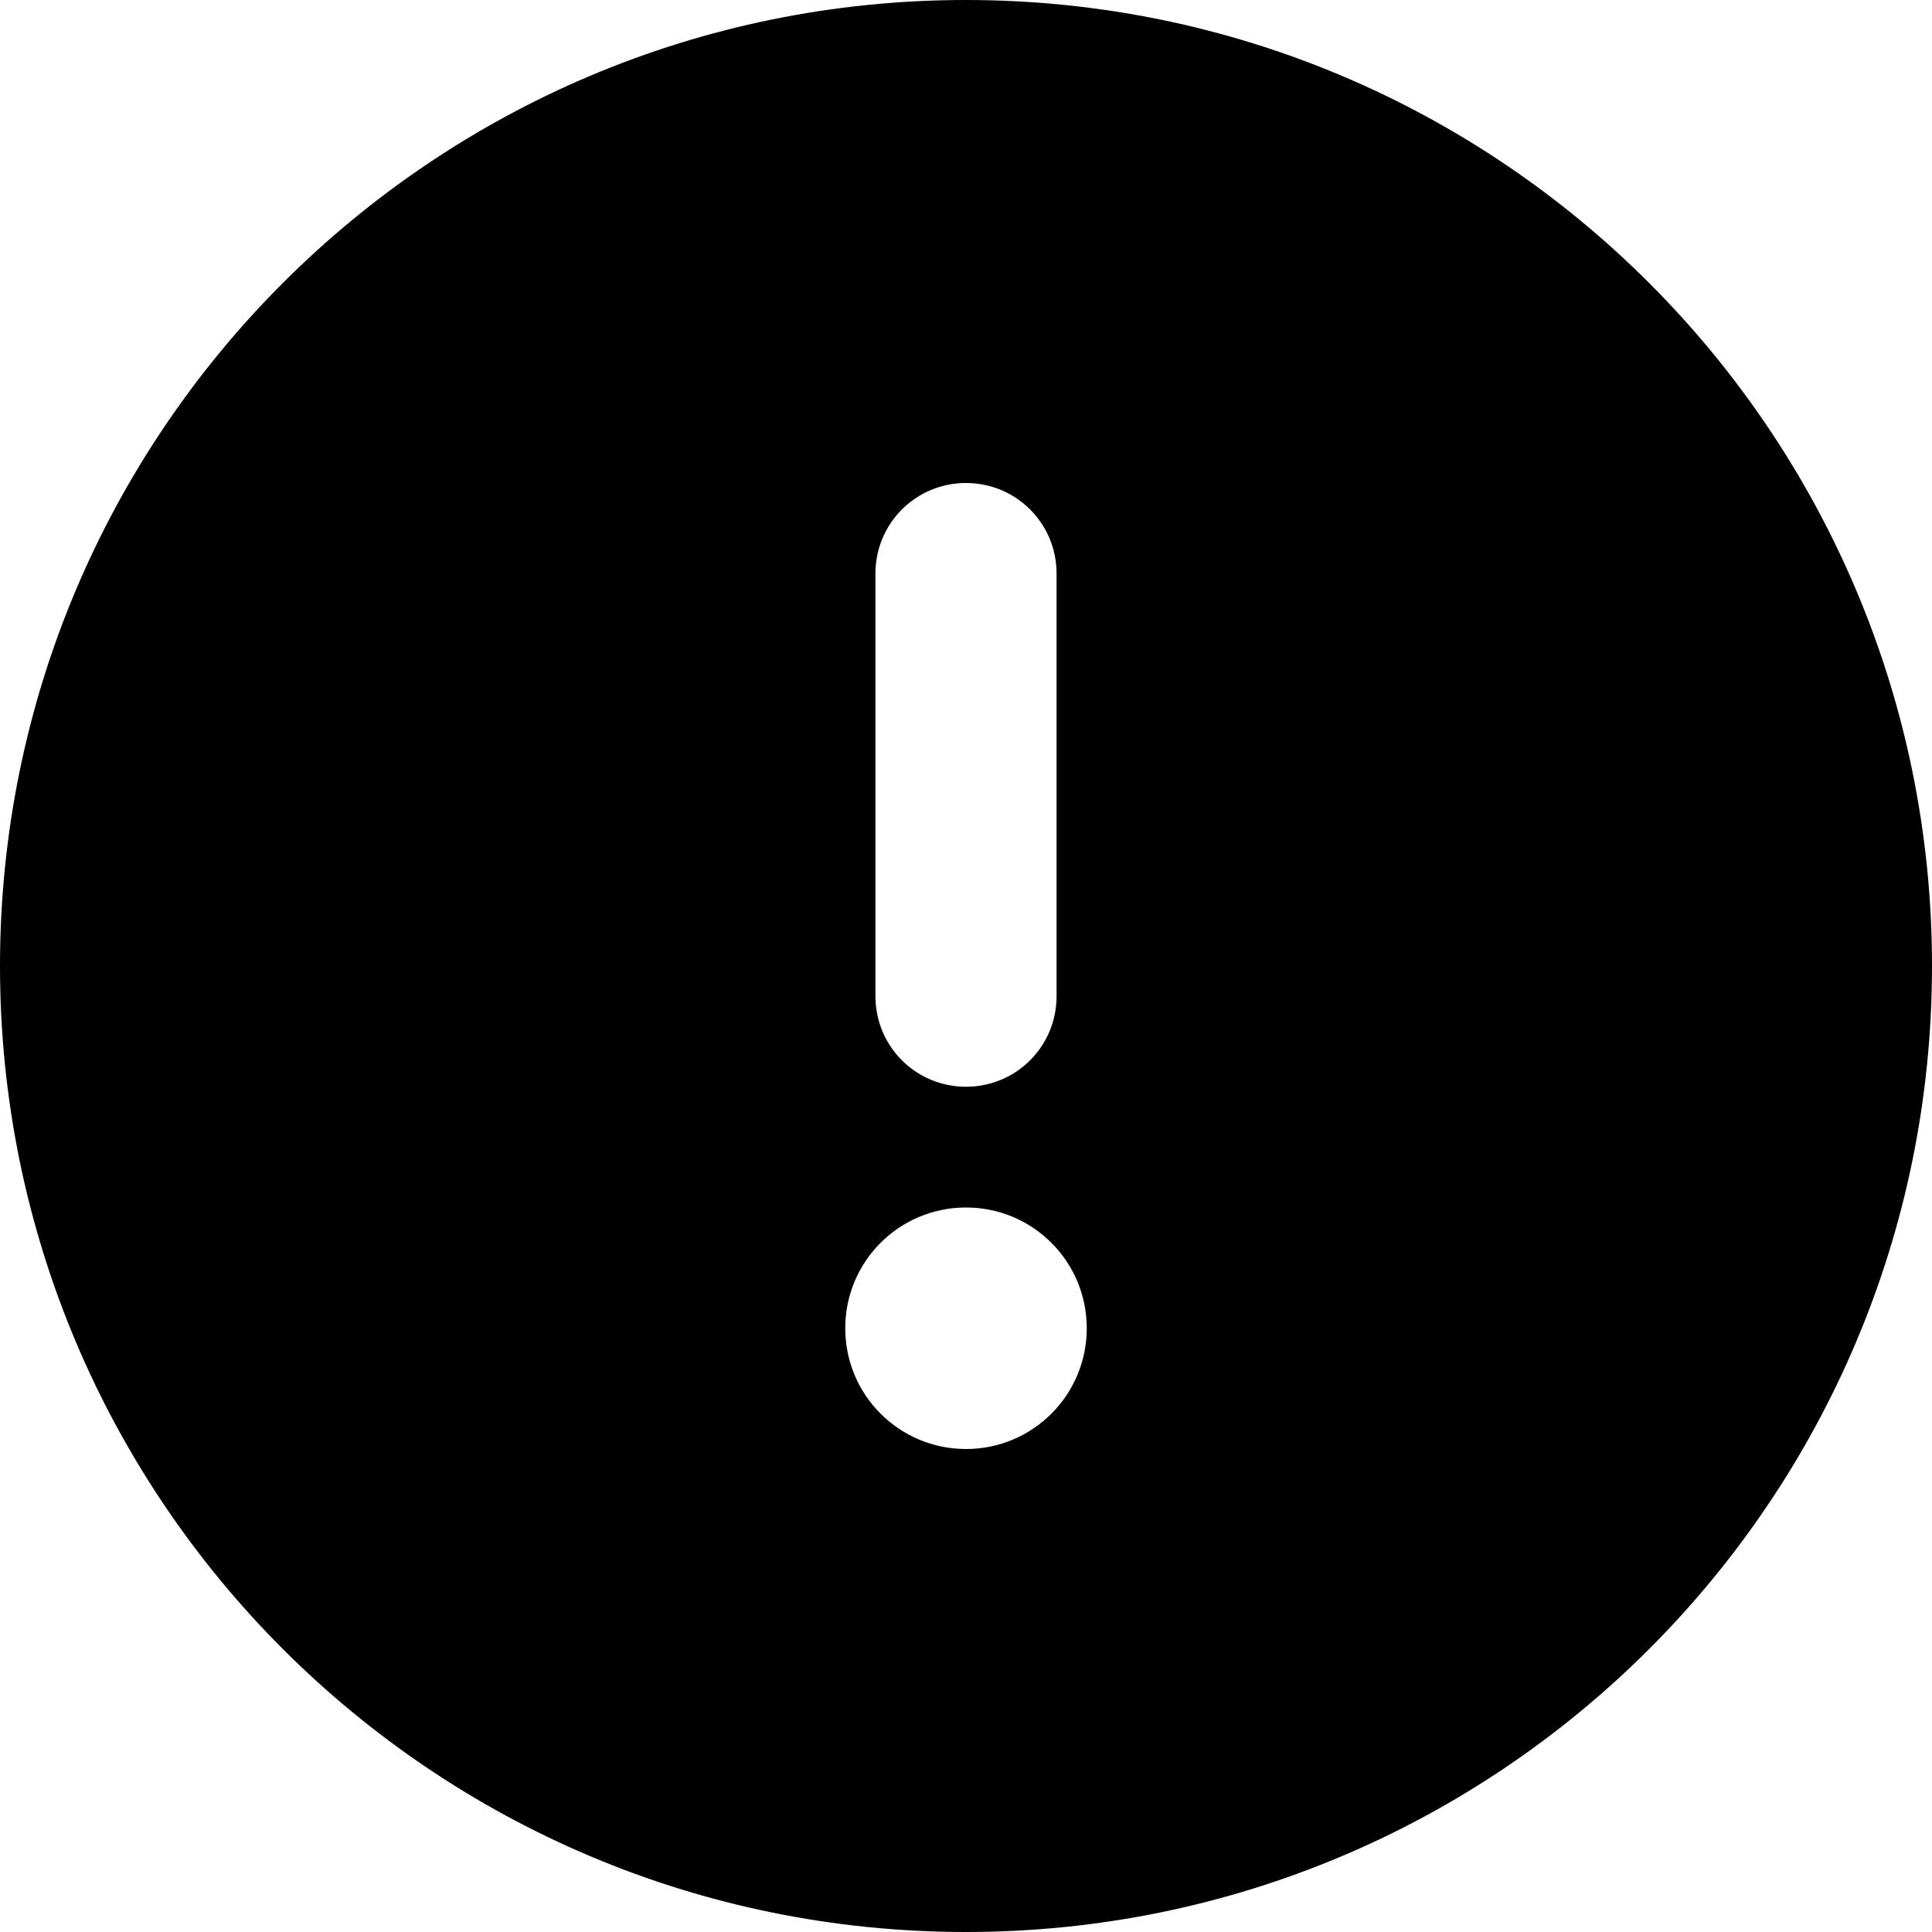 <svg viewBox="0 0 512 512" data-sanitized-data-prefix="fas" data-prefix="fas" data-sanitized-data-icon="circle-exclamation" data-icon="circle-exclamation" class="svg-inline--fa fa-circle-exclamation fa-2x" data-sanitized-aria-hidden="true" aria-hidden="true" xmlns="http://www.w3.org/2000/svg"><path d="M256 512c141.4 0 256-114.6 256-256S397.4 0 256 0 0 114.6 0 256s114.6 256 256 256zm0-384c13.3 0 24 10.7 24 24v112c0 13.3-10.7 24-24 24s-24-10.7-24-24V152c0-13.3 10.7-24 24-24zm32 224c0 17.7-14.3 32-32 32s-32-14.3-32-32 14.3-32 32-32 32 14.3 32 32z" fill="currentColor"></path></svg>